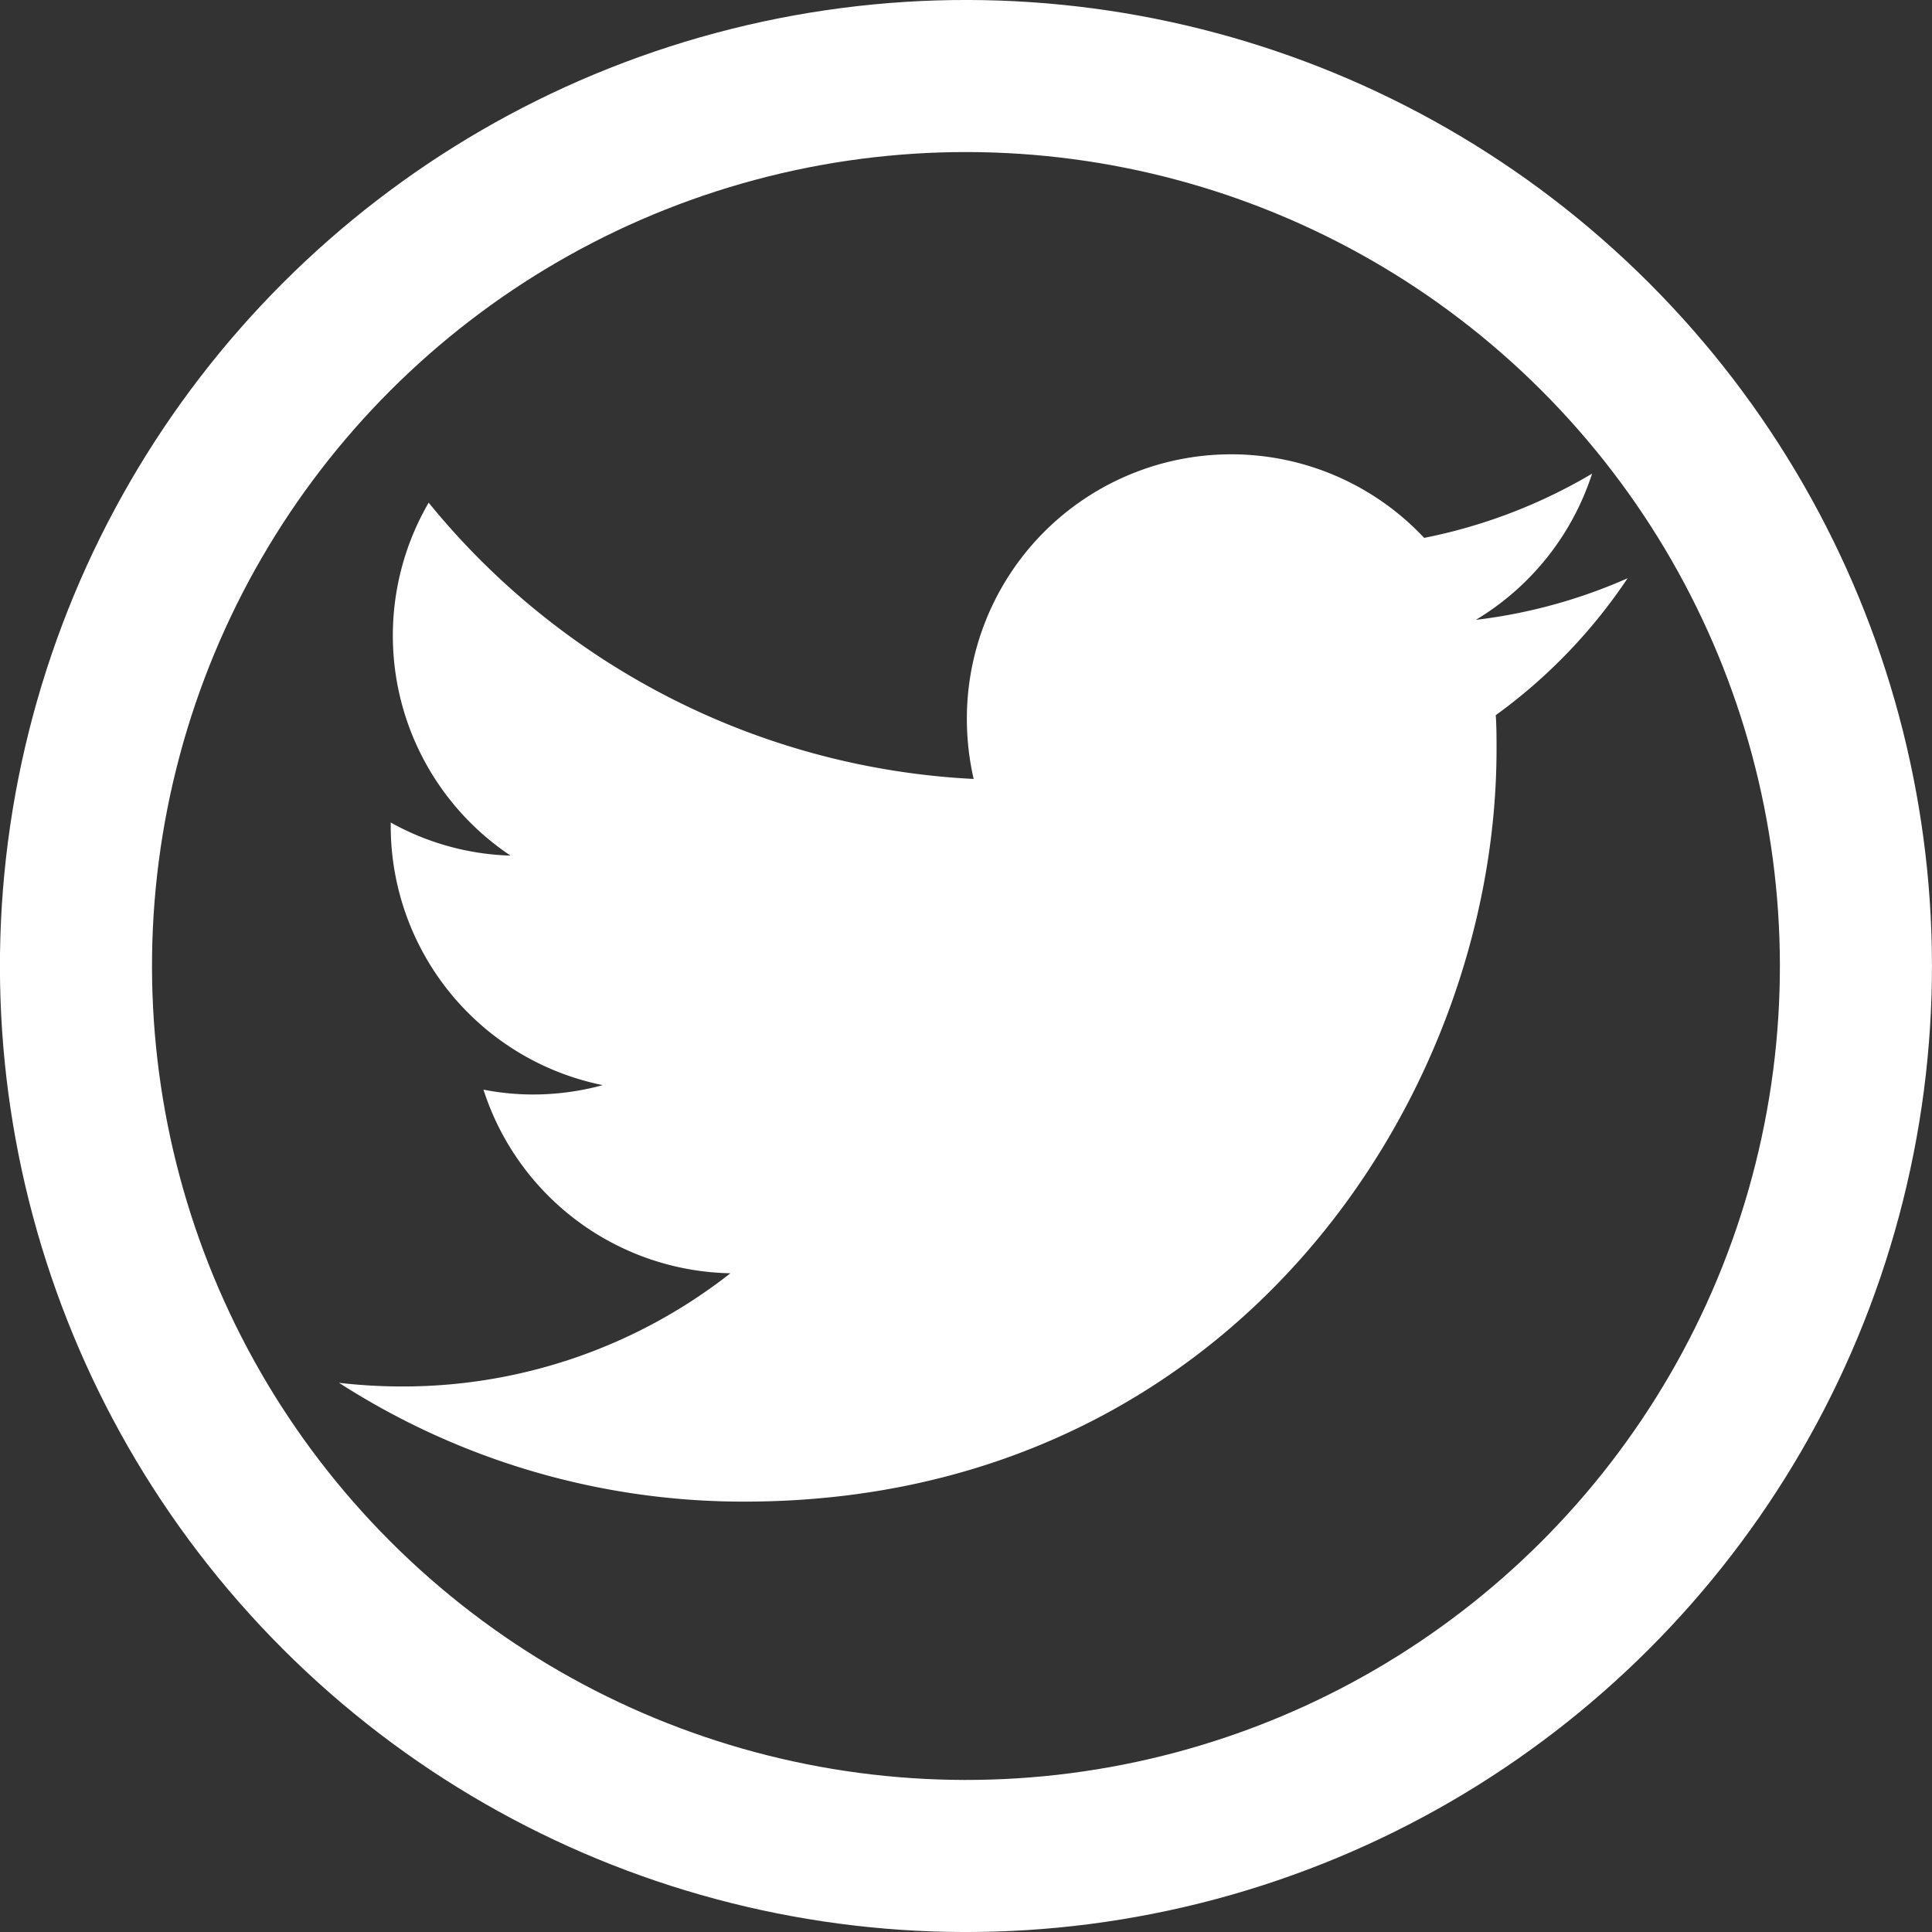 <svg id="Layer_5" data-name="Layer 5" xmlns="http://www.w3.org/2000/svg" width="247.48" height="247.48" viewBox="0 0 247.48 247.48"><rect x="0" y="0" width="247.48" height="247.48" fill="#333333" stroke="none"/><defs><style>.cls-1{fill:#fff;}.cls-2{fill:none;stroke:#fff;stroke-miterlimit:10;stroke-width:19.48px;}</style></defs><path class="cls-1" d="M100.59,195.15c62.31,0,96.37-51.62,96.37-96.37,0-1.46,0-2.92-.1-4.37a68.87,68.87,0,0,0,16.89-17.54,67.76,67.76,0,0,1-19.44,5.33A34.07,34.07,0,0,0,209.2,63.47a68.21,68.21,0,0,1-21.51,8.23,33.87,33.87,0,0,0-58.58,23.15,34.63,34.63,0,0,0,.87,7.73A96.21,96.21,0,0,1,60.17,67.19,33.88,33.88,0,0,0,70.66,112.4a33.52,33.52,0,0,1-15.35-4.24v.43A33.88,33.88,0,0,0,82.47,141.8,34,34,0,0,1,73.55,143a33.29,33.29,0,0,1-6.36-.62A33.9,33.9,0,0,0,98.82,165.9a67.93,67.93,0,0,1-42.07,14.5,69.66,69.66,0,0,1-8.07-.47,95.72,95.72,0,0,0,51.91,15.22" transform="translate(-5.26 -2.8)"/><circle class="cls-2" cx="129" cy="126.54" r="114" transform="translate(-56.96 125.48) rotate(-45)"/></svg>
